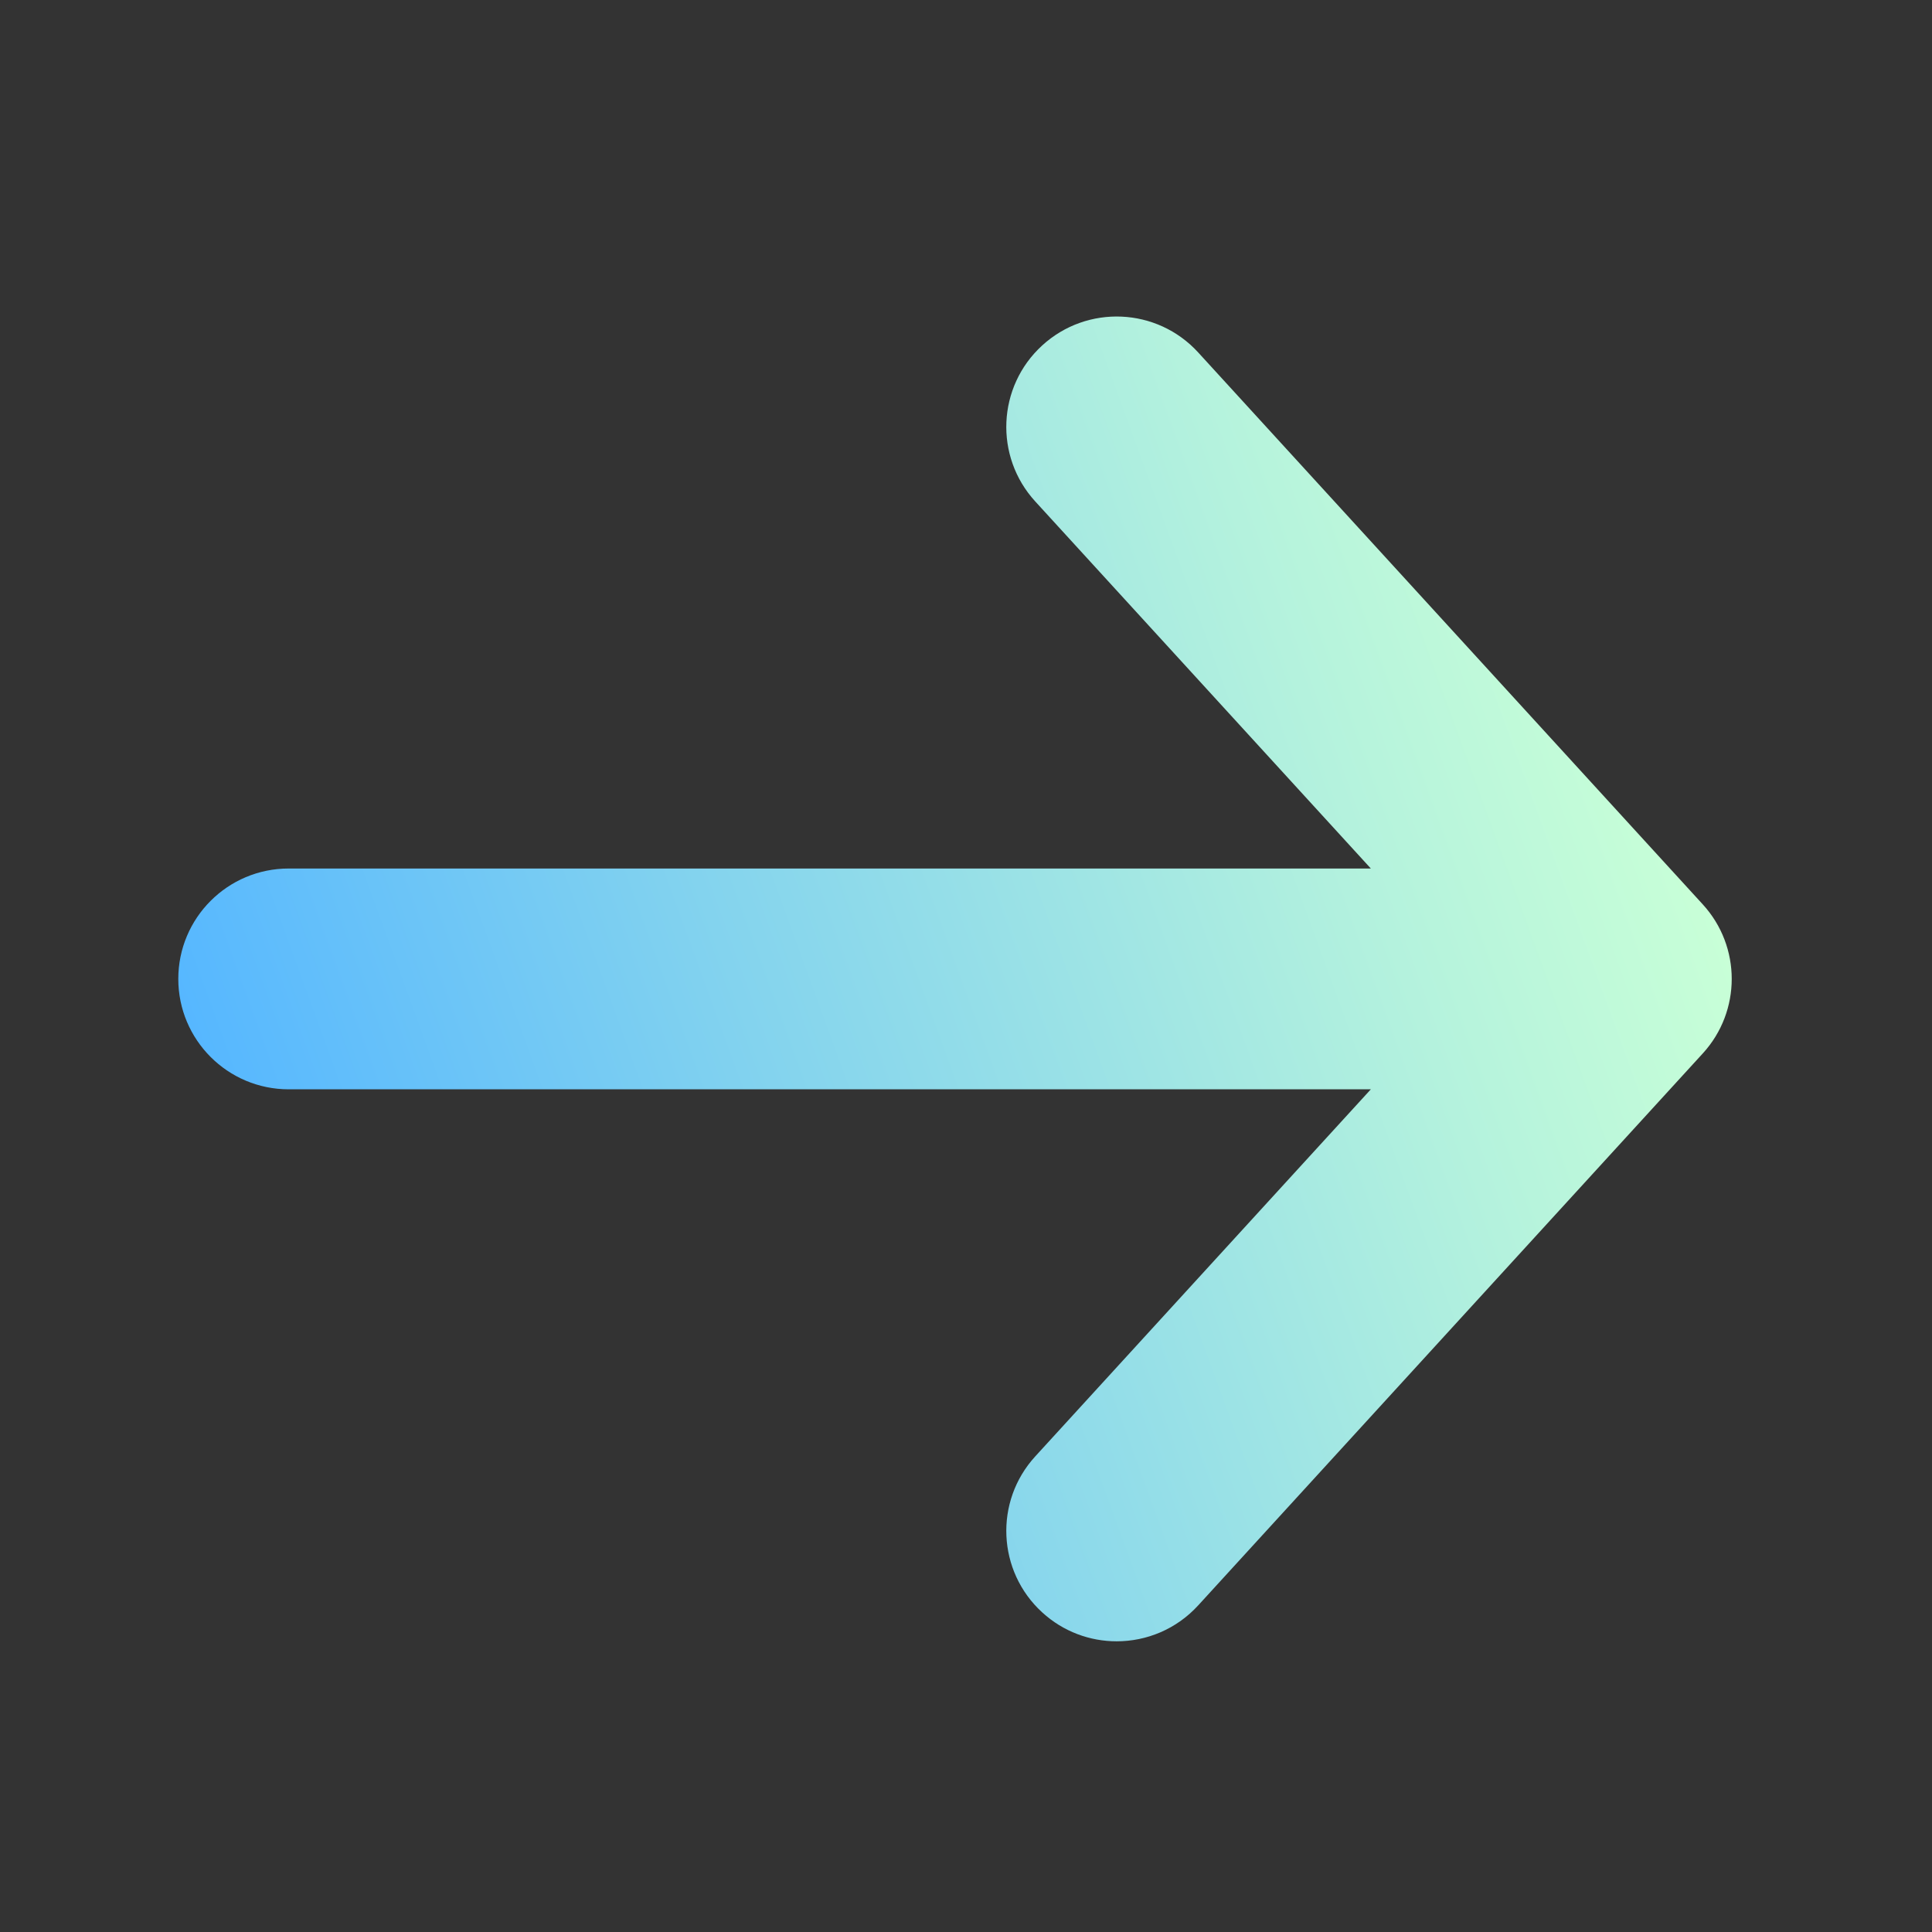 <?xml version="1.0" encoding="UTF-8"?>
<svg id="Laag_1" data-name="Laag 1" xmlns="http://www.w3.org/2000/svg" xmlns:xlink="http://www.w3.org/1999/xlink" viewBox="0 0 70 70">
  <rect x="0" y="0" width="70" height="70" fill="#333333" stroke="none"/>
  <defs>
    <style>
      .cls-1 {
        fill: none;
      }

      .cls-1, .cls-2 {
        stroke-width: 0px;
      }

      .cls-2 {
        fill: url(#Naamloos_verloop_163);
      }
    </style>
    <linearGradient id="Naamloos_verloop_163" data-name="Naamloos verloop 163" x1="10.209" y1="46.478" x2="60.364" y2="28.223" gradientUnits="userSpaceOnUse">
      <stop offset="0" stop-color="#56b7ff"/>
      <stop offset=".359" stop-color="#83d3ee"/>
      <stop offset=".788" stop-color="#b4f2dd"/>
      <stop offset="1" stop-color="#c8ffd7"/>
    </linearGradient>
  </defs>
  <rect class="cls-1" x="-.014" y="-.033" width="70" height="70"/>
  <path class="cls-2" d="M61.696,32.769l-18.284-20c-1.491-1.631-4.021-1.743-5.651-.253-1.631,1.49-1.744,4.021-.253,5.651l12.16,13.301H10.46c-2.209,0-4,1.791-4,4s1.791,4,4,4h39.208l-12.16,13.301c-1.491,1.631-1.377,4.161.253,5.651.767.702,1.734,1.048,2.698,1.048,1.084,0,2.164-.438,2.953-1.301l18.284-20c1.397-1.528,1.397-3.87,0-5.398Z"/>
</svg>